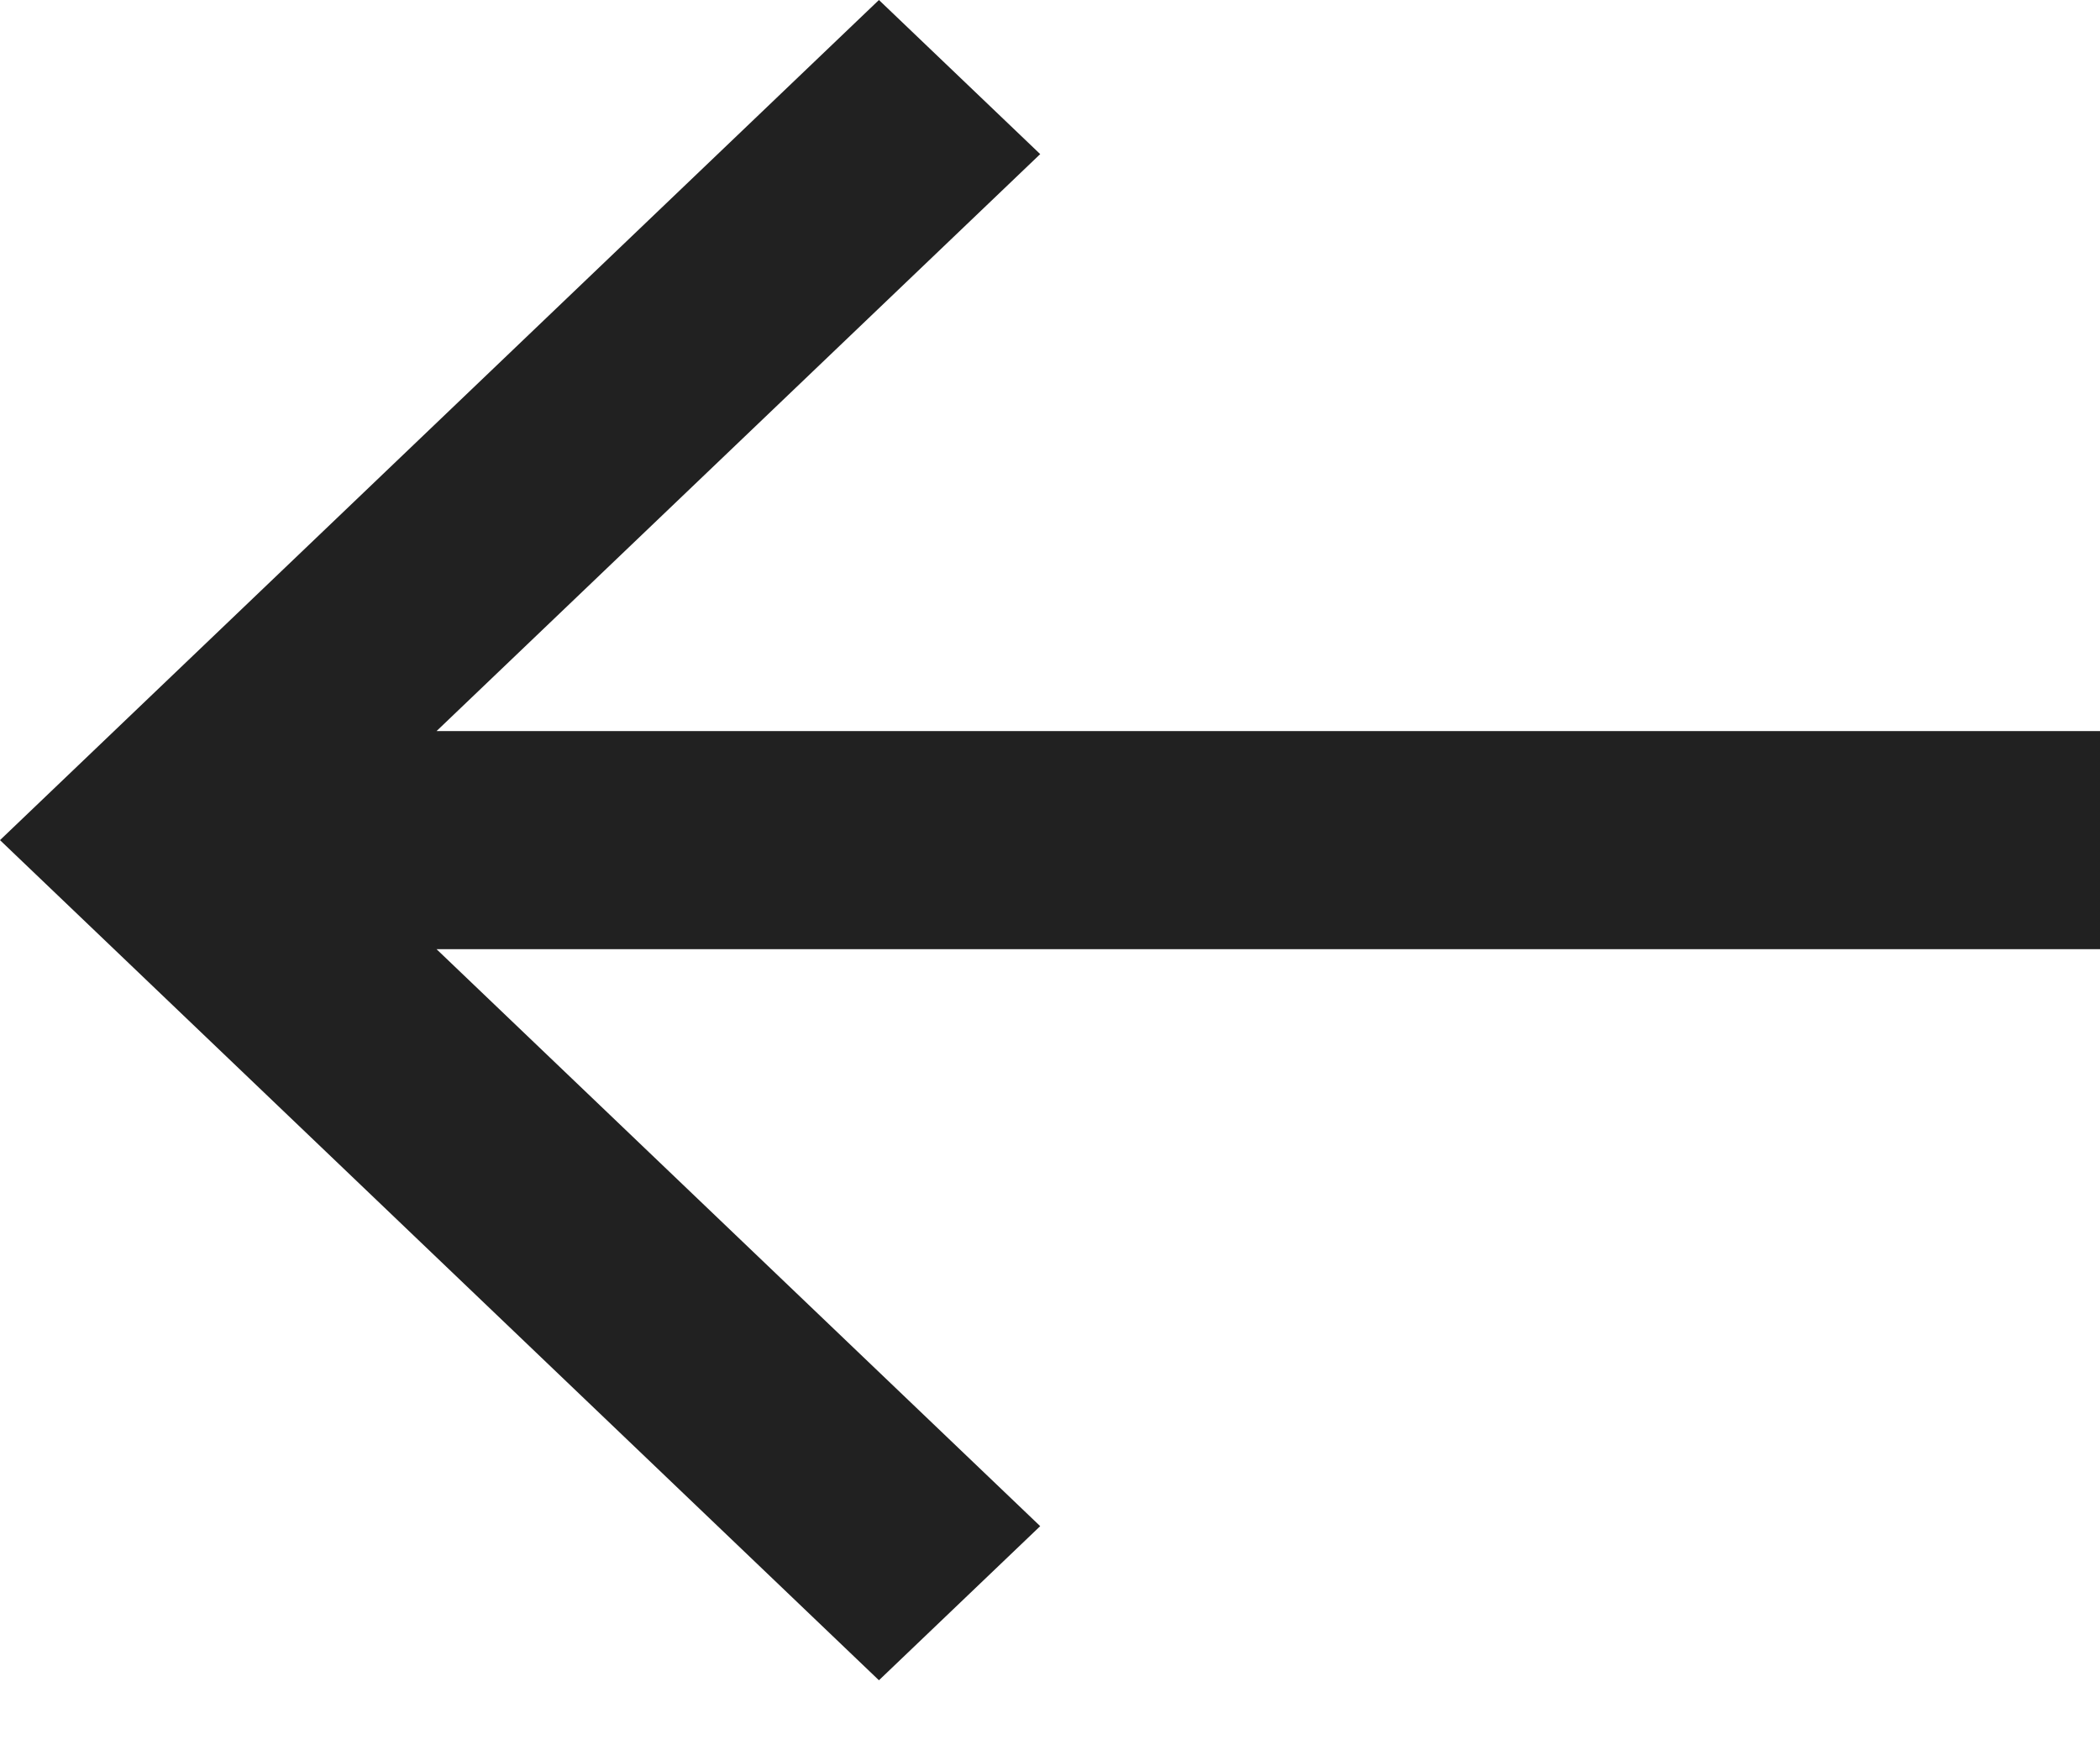 <svg width="24" height="20" viewBox="0 0 24 20" fill="none" xmlns="http://www.w3.org/2000/svg">
<path d="M24 10.846H4.989L11.888 17.439L10.045 19.2L0 9.6L10.045 1.14441e-05L11.888 1.761L4.989 8.354H24V10.846Z" fill="#212121"/>
</svg>
